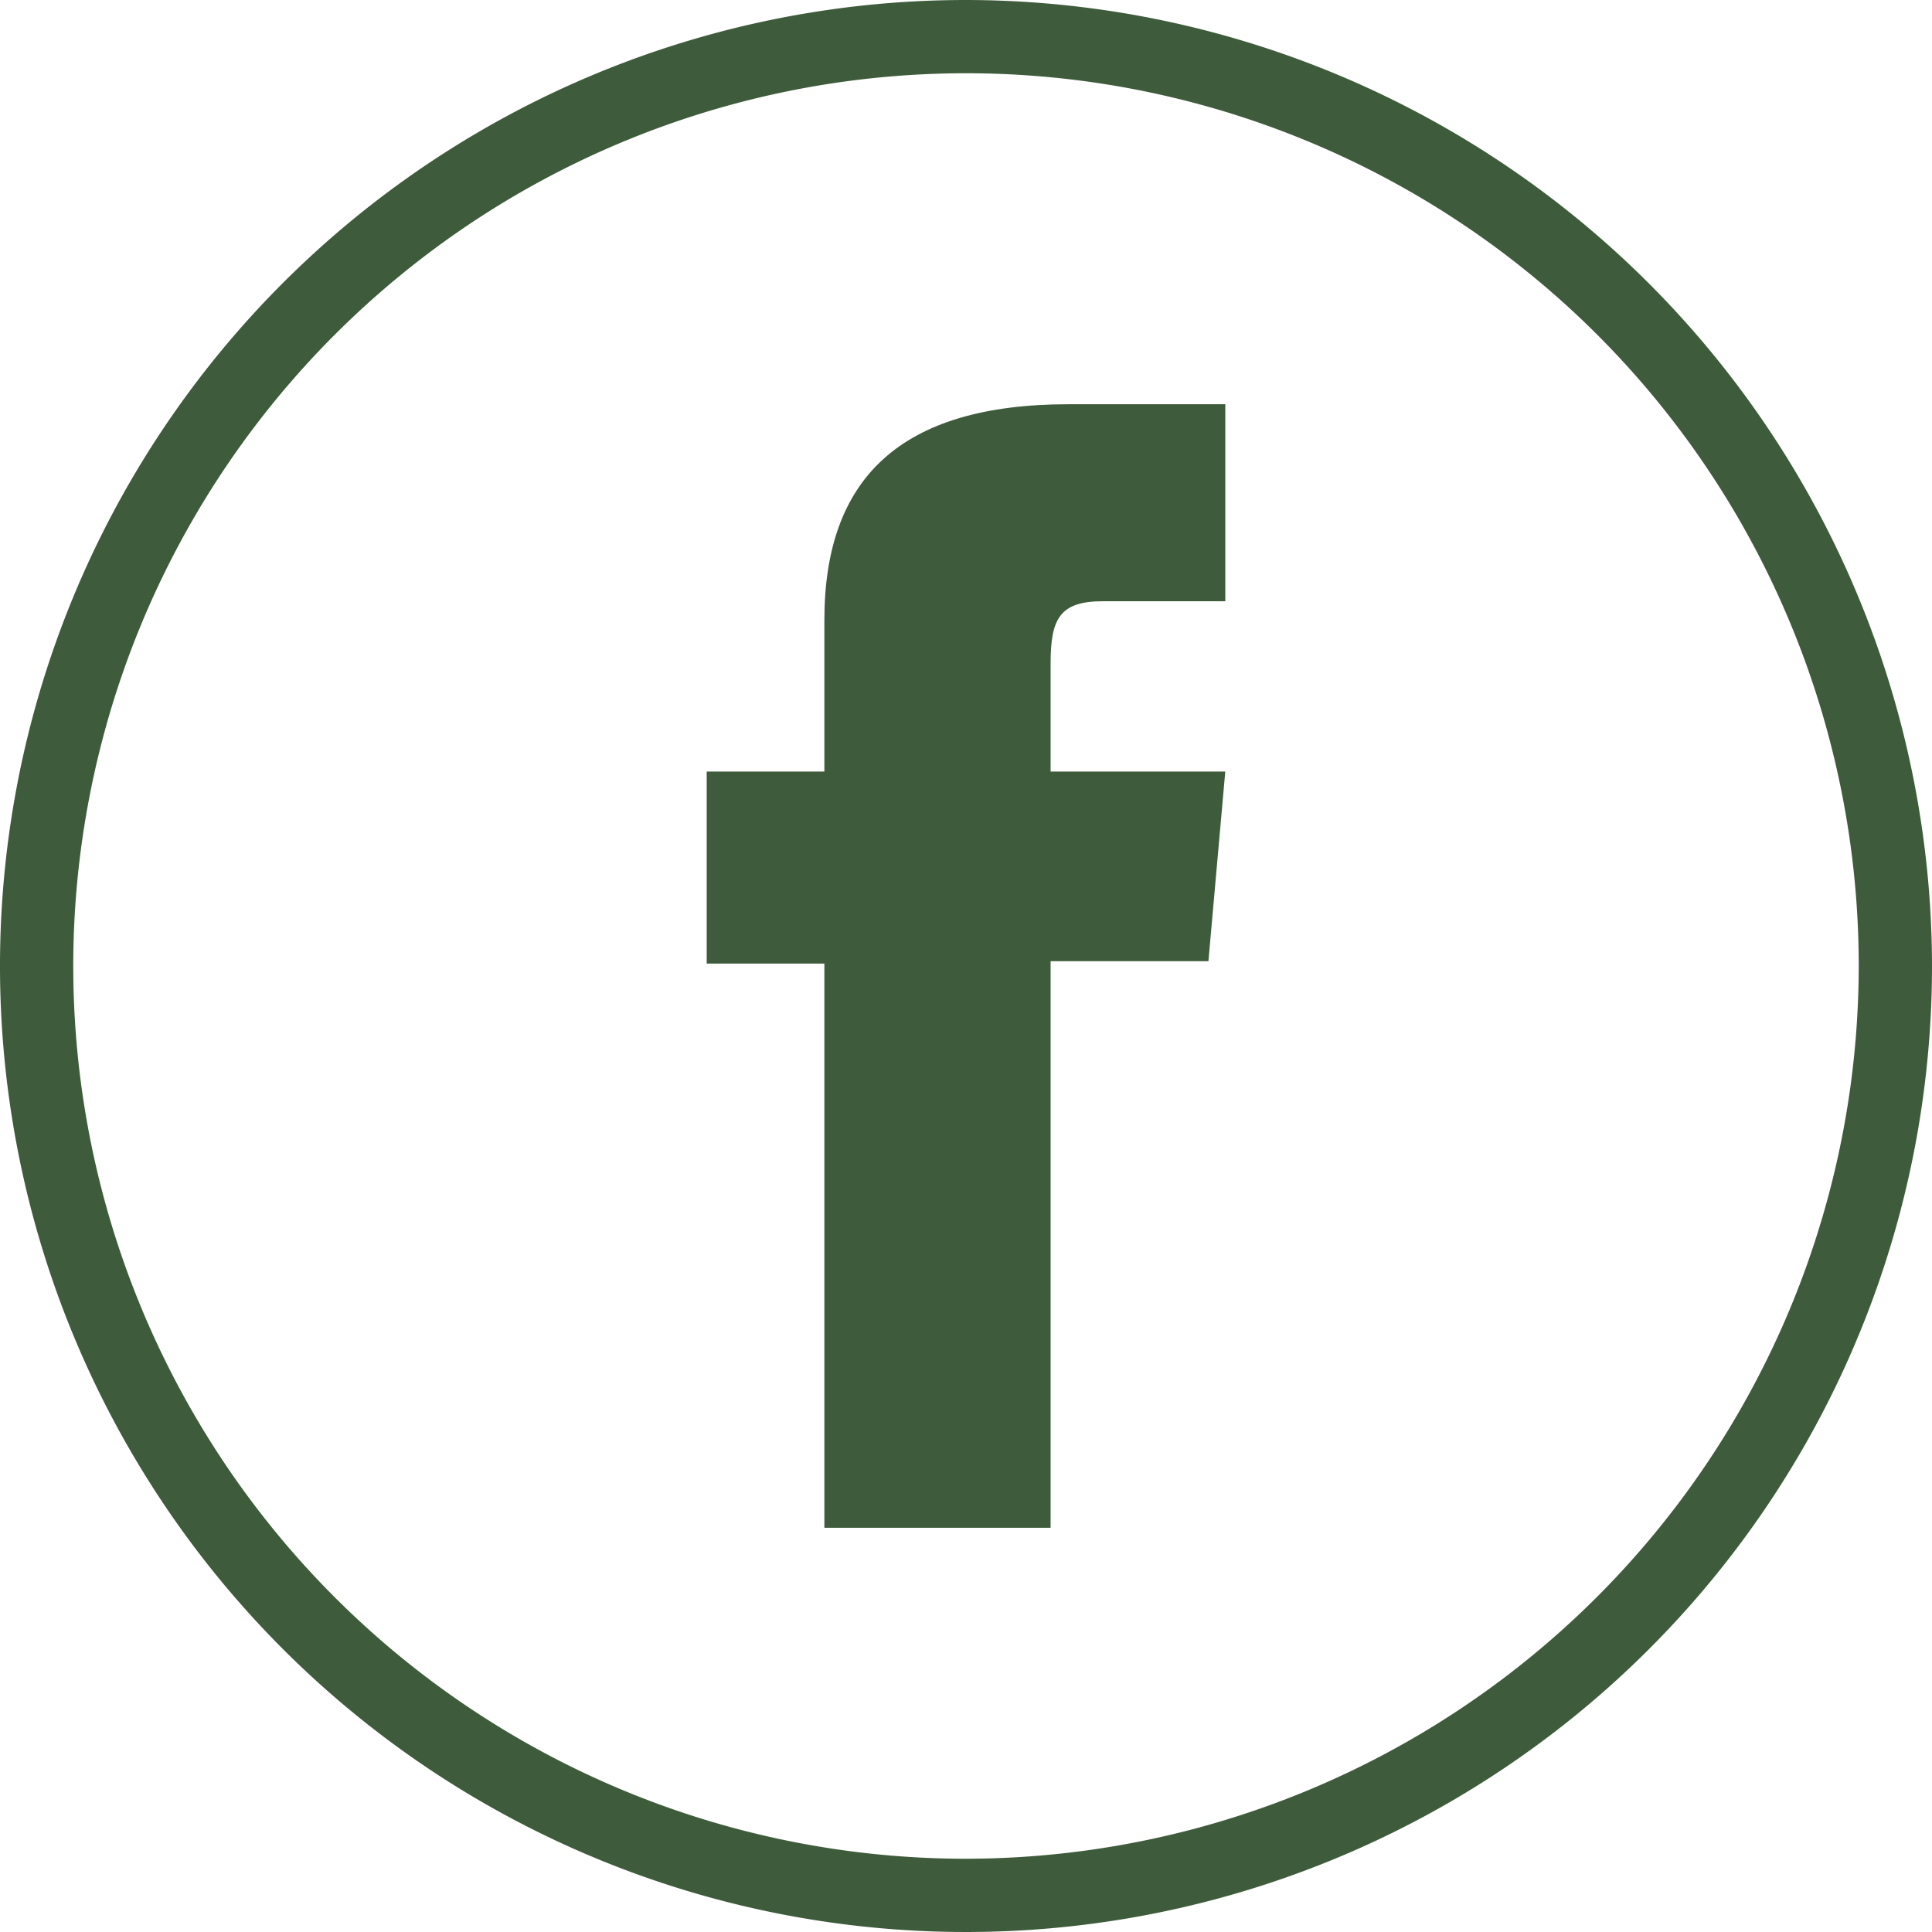 <svg id="Grupo_637" data-name="Grupo 637" xmlns="http://www.w3.org/2000/svg" width="50.106" height="50.106" viewBox="0 0 50.106 50.106">
  <path id="Trazado_7" data-name="Trazado 7" d="M25.053,0A25.053,25.053,0,1,0,50.106,25.052,25.082,25.082,0,0,0,25.053,0Zm0,48.206A23.153,23.153,0,1,1,48.206,25.052,23.18,23.18,0,0,1,25.053,48.206Z" fill="#3e5b3b"/>
  <path id="Trazado_8" data-name="Trazado 8" d="M3.052,5.6V9.526H0v4.98H3.052V29.138H8.919V14.445h4.093l.437-4.919H8.919v-2.8c0-1.159.233-1.617,1.355-1.617H13.45V0H9.386C5.021,0,3.052,1.923,3.052,5.6Z" transform="translate(18.328 10.484)" fill="#3e5b3b"/>
</svg>
